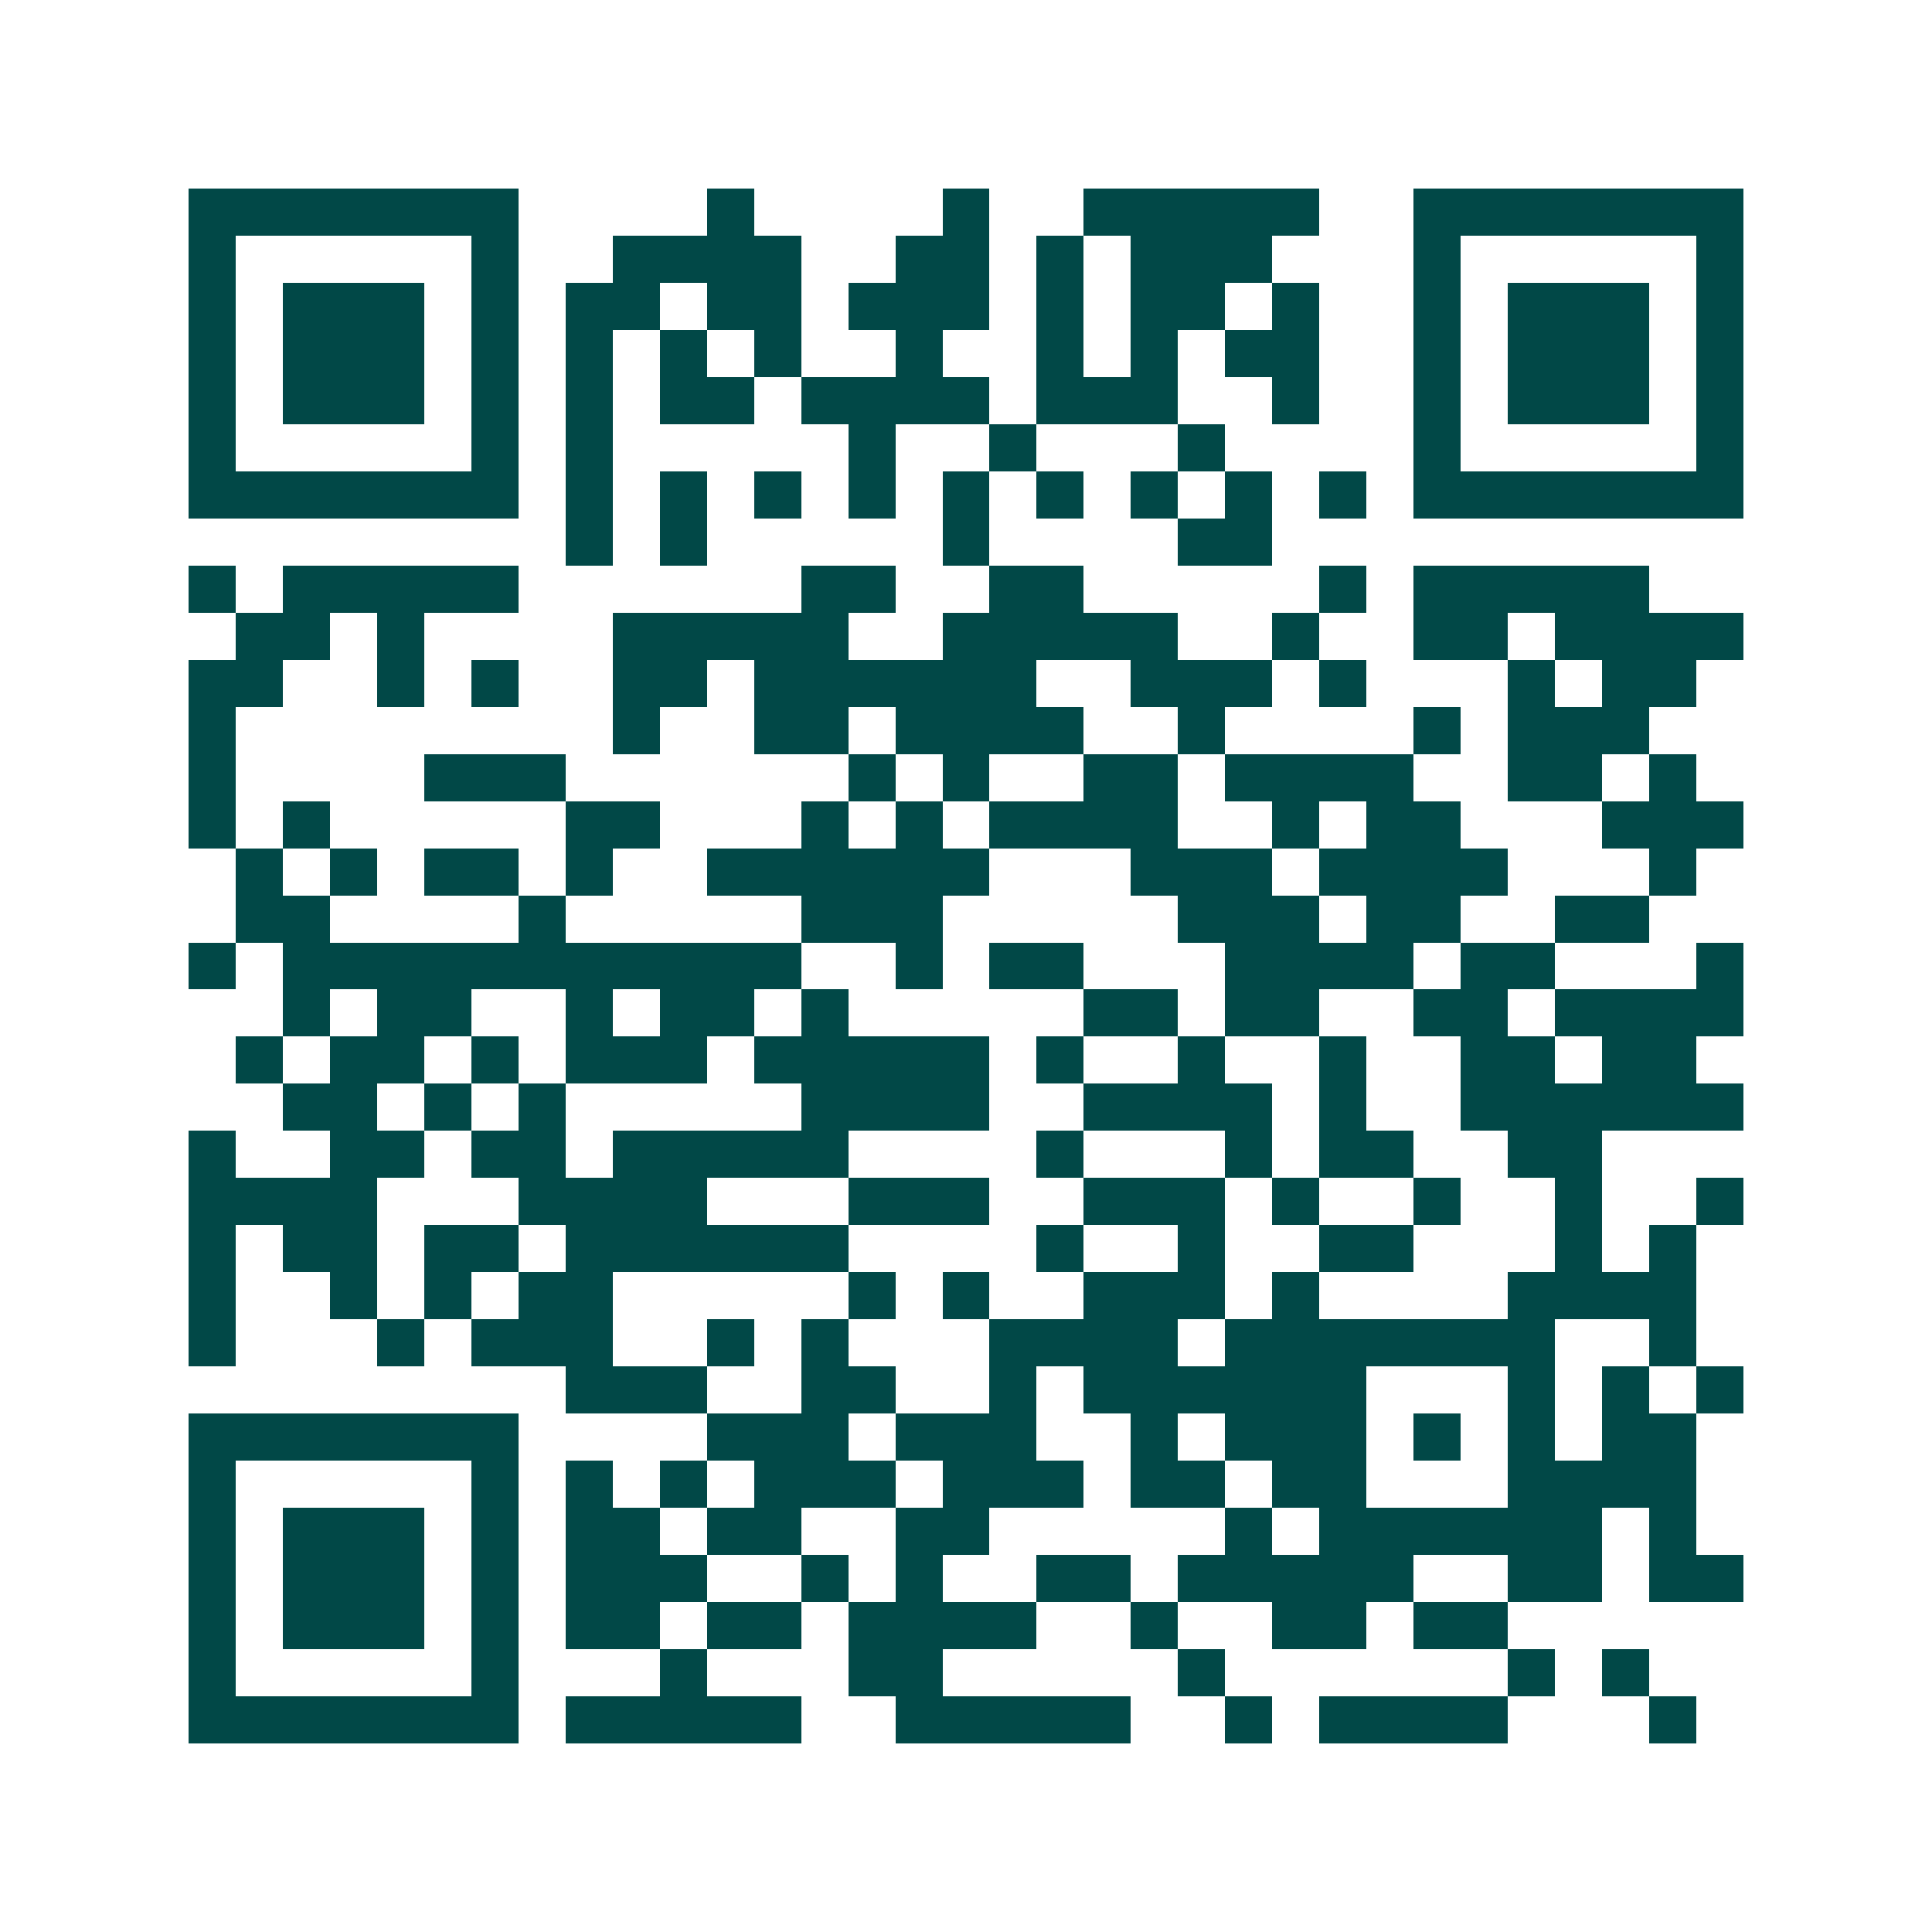 <svg xmlns="http://www.w3.org/2000/svg" width="200" height="200" viewBox="0 0 41 41" shape-rendering="crispEdges"><path fill="#ffffff" d="M0 0h41v41H0z"/><path stroke="#014847" d="M4 4.5h7m4 0h1m4 0h1m2 0h5m2 0h7M4 5.5h1m5 0h1m2 0h4m2 0h2m1 0h1m1 0h3m3 0h1m5 0h1M4 6.5h1m1 0h3m1 0h1m1 0h2m1 0h2m1 0h3m1 0h1m1 0h2m1 0h1m2 0h1m1 0h3m1 0h1M4 7.5h1m1 0h3m1 0h1m1 0h1m1 0h1m1 0h1m2 0h1m2 0h1m1 0h1m1 0h2m2 0h1m1 0h3m1 0h1M4 8.5h1m1 0h3m1 0h1m1 0h1m1 0h2m1 0h4m1 0h3m2 0h1m2 0h1m1 0h3m1 0h1M4 9.5h1m5 0h1m1 0h1m5 0h1m2 0h1m3 0h1m4 0h1m5 0h1M4 10.5h7m1 0h1m1 0h1m1 0h1m1 0h1m1 0h1m1 0h1m1 0h1m1 0h1m1 0h1m1 0h7M12 11.5h1m1 0h1m5 0h1m4 0h2M4 12.5h1m1 0h5m6 0h2m2 0h2m5 0h1m1 0h5M5 13.5h2m1 0h1m4 0h5m2 0h5m2 0h1m2 0h2m1 0h4M4 14.5h2m2 0h1m1 0h1m2 0h2m1 0h6m2 0h3m1 0h1m3 0h1m1 0h2M4 15.5h1m8 0h1m2 0h2m1 0h4m2 0h1m4 0h1m1 0h3M4 16.5h1m4 0h3m6 0h1m1 0h1m2 0h2m1 0h4m2 0h2m1 0h1M4 17.5h1m1 0h1m5 0h2m3 0h1m1 0h1m1 0h4m2 0h1m1 0h2m3 0h3M5 18.5h1m1 0h1m1 0h2m1 0h1m2 0h6m3 0h3m1 0h4m3 0h1M5 19.5h2m4 0h1m5 0h3m5 0h3m1 0h2m2 0h2M4 20.5h1m1 0h11m2 0h1m1 0h2m3 0h4m1 0h2m3 0h1M6 21.5h1m1 0h2m2 0h1m1 0h2m1 0h1m5 0h2m1 0h2m2 0h2m1 0h4M5 22.5h1m1 0h2m1 0h1m1 0h3m1 0h5m1 0h1m2 0h1m2 0h1m2 0h2m1 0h2M6 23.5h2m1 0h1m1 0h1m5 0h4m2 0h4m1 0h1m2 0h6M4 24.5h1m2 0h2m1 0h2m1 0h5m4 0h1m3 0h1m1 0h2m2 0h2M4 25.5h4m3 0h4m3 0h3m2 0h3m1 0h1m2 0h1m2 0h1m2 0h1M4 26.5h1m1 0h2m1 0h2m1 0h6m4 0h1m2 0h1m2 0h2m3 0h1m1 0h1M4 27.5h1m2 0h1m1 0h1m1 0h2m5 0h1m1 0h1m2 0h3m1 0h1m4 0h4M4 28.5h1m3 0h1m1 0h3m2 0h1m1 0h1m3 0h4m1 0h7m2 0h1M12 29.5h3m2 0h2m2 0h1m1 0h6m3 0h1m1 0h1m1 0h1M4 30.5h7m4 0h3m1 0h3m2 0h1m1 0h3m1 0h1m1 0h1m1 0h2M4 31.5h1m5 0h1m1 0h1m1 0h1m1 0h3m1 0h3m1 0h2m1 0h2m3 0h4M4 32.5h1m1 0h3m1 0h1m1 0h2m1 0h2m2 0h2m5 0h1m1 0h6m1 0h1M4 33.5h1m1 0h3m1 0h1m1 0h3m2 0h1m1 0h1m2 0h2m1 0h5m2 0h2m1 0h2M4 34.5h1m1 0h3m1 0h1m1 0h2m1 0h2m1 0h4m2 0h1m2 0h2m1 0h2M4 35.5h1m5 0h1m3 0h1m3 0h2m5 0h1m6 0h1m1 0h1M4 36.5h7m1 0h5m2 0h5m2 0h1m1 0h4m3 0h1"/></svg>
